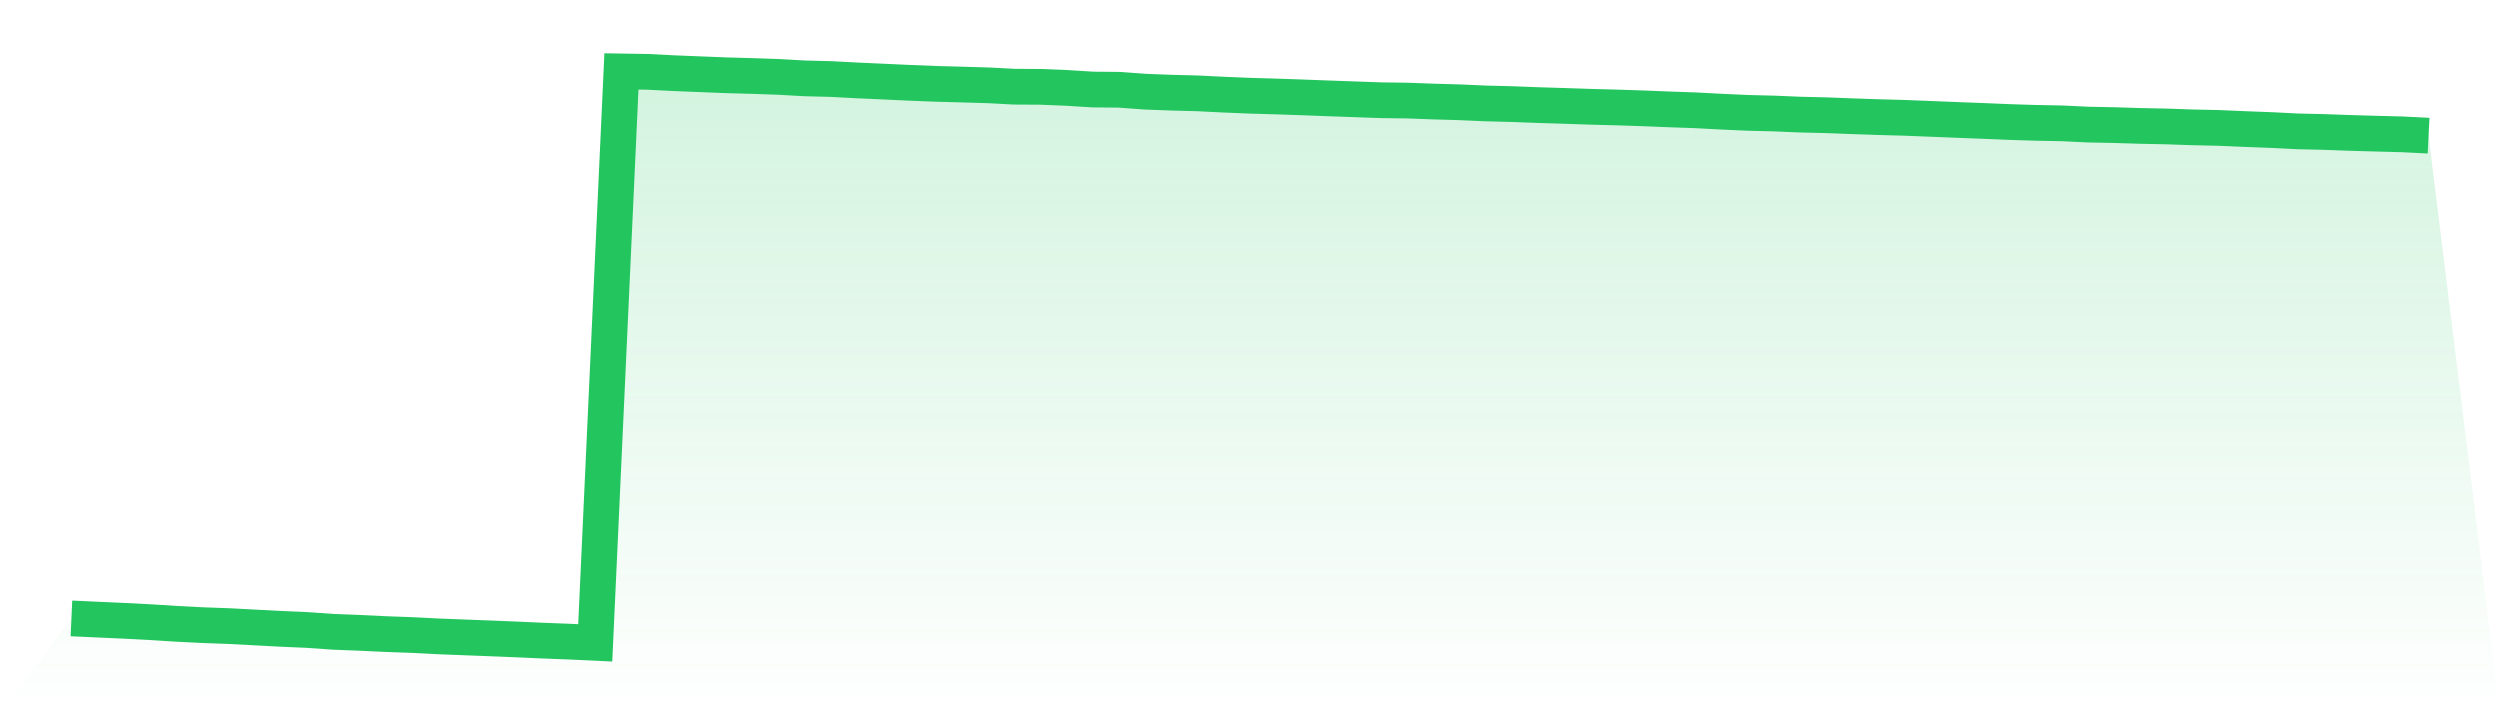 <svg viewBox="0 0 140 40" xmlns="http://www.w3.org/2000/svg">
<defs>
<linearGradient id="gradient" x1="0" x2="0" y1="0" y2="1">
<stop offset="0%" stop-color="#22c55e" stop-opacity="0.2"/>
<stop offset="100%" stop-color="#22c55e" stop-opacity="0"/>
</linearGradient>
</defs>
<path d="M4,34.631 L4,34.631 L5.467,34.698 L6.933,34.764 L8.4,34.839 L9.867,34.933 L11.333,35.007 L12.8,35.06 L14.267,35.137 L15.733,35.215 L17.2,35.279 L18.667,35.382 L20.133,35.439 L21.6,35.508 L23.067,35.561 L24.533,35.636 L26,35.693 L27.467,35.749 L28.933,35.809 L30.4,35.875 L31.867,35.931 L33.333,36 L34.8,4 L36.267,4.024 L37.733,4.098 L39.2,4.157 L40.667,4.215 L42.133,4.256 L43.6,4.306 L45.067,4.389 L46.533,4.426 L48,4.503 L49.467,4.569 L50.933,4.637 L52.4,4.695 L53.867,4.735 L55.333,4.778 L56.8,4.855 L58.267,4.863 L59.733,4.922 L61.2,5.014 L62.667,5.027 L64.133,5.134 L65.6,5.19 L67.067,5.228 L68.533,5.3 L70,5.361 L71.467,5.403 L72.933,5.453 L74.4,5.509 L75.867,5.561 L77.333,5.613 L78.8,5.632 L80.267,5.686 L81.733,5.728 L83.2,5.792 L84.667,5.829 L86.133,5.885 L87.6,5.93 L89.067,5.979 L90.533,6.018 L92,6.066 L93.467,6.125 L94.933,6.176 L96.4,6.253 L97.867,6.32 L99.333,6.356 L100.8,6.418 L102.267,6.453 L103.733,6.509 L105.2,6.559 L106.667,6.599 L108.133,6.657 L109.6,6.716 L111.067,6.772 L112.533,6.833 L114,6.879 L115.467,6.907 L116.933,6.977 L118.4,7.006 L119.867,7.052 L121.333,7.081 L122.8,7.132 L124.267,7.164 L125.733,7.227 L127.2,7.283 L128.667,7.357 L130.133,7.39 L131.6,7.443 L133.067,7.485 L134.533,7.523 L136,7.597 L140,40 L0,40 z" fill="url(#gradient)"/>
<path d="M4,34.631 L4,34.631 L5.467,34.698 L6.933,34.764 L8.4,34.839 L9.867,34.933 L11.333,35.007 L12.8,35.06 L14.267,35.137 L15.733,35.215 L17.2,35.279 L18.667,35.382 L20.133,35.439 L21.6,35.508 L23.067,35.561 L24.533,35.636 L26,35.693 L27.467,35.749 L28.933,35.809 L30.4,35.875 L31.867,35.931 L33.333,36 L34.8,4 L36.267,4.024 L37.733,4.098 L39.2,4.157 L40.667,4.215 L42.133,4.256 L43.6,4.306 L45.067,4.389 L46.533,4.426 L48,4.503 L49.467,4.569 L50.933,4.637 L52.4,4.695 L53.867,4.735 L55.333,4.778 L56.8,4.855 L58.267,4.863 L59.733,4.922 L61.2,5.014 L62.667,5.027 L64.133,5.134 L65.6,5.19 L67.067,5.228 L68.533,5.3 L70,5.361 L71.467,5.403 L72.933,5.453 L74.4,5.509 L75.867,5.561 L77.333,5.613 L78.8,5.632 L80.267,5.686 L81.733,5.728 L83.2,5.792 L84.667,5.829 L86.133,5.885 L87.6,5.93 L89.067,5.979 L90.533,6.018 L92,6.066 L93.467,6.125 L94.933,6.176 L96.4,6.253 L97.867,6.32 L99.333,6.356 L100.8,6.418 L102.267,6.453 L103.733,6.509 L105.2,6.559 L106.667,6.599 L108.133,6.657 L109.6,6.716 L111.067,6.772 L112.533,6.833 L114,6.879 L115.467,6.907 L116.933,6.977 L118.4,7.006 L119.867,7.052 L121.333,7.081 L122.8,7.132 L124.267,7.164 L125.733,7.227 L127.2,7.283 L128.667,7.357 L130.133,7.39 L131.6,7.443 L133.067,7.485 L134.533,7.523 L136,7.597" fill="none" stroke="#22c55e" stroke-width="2"/>
</svg>